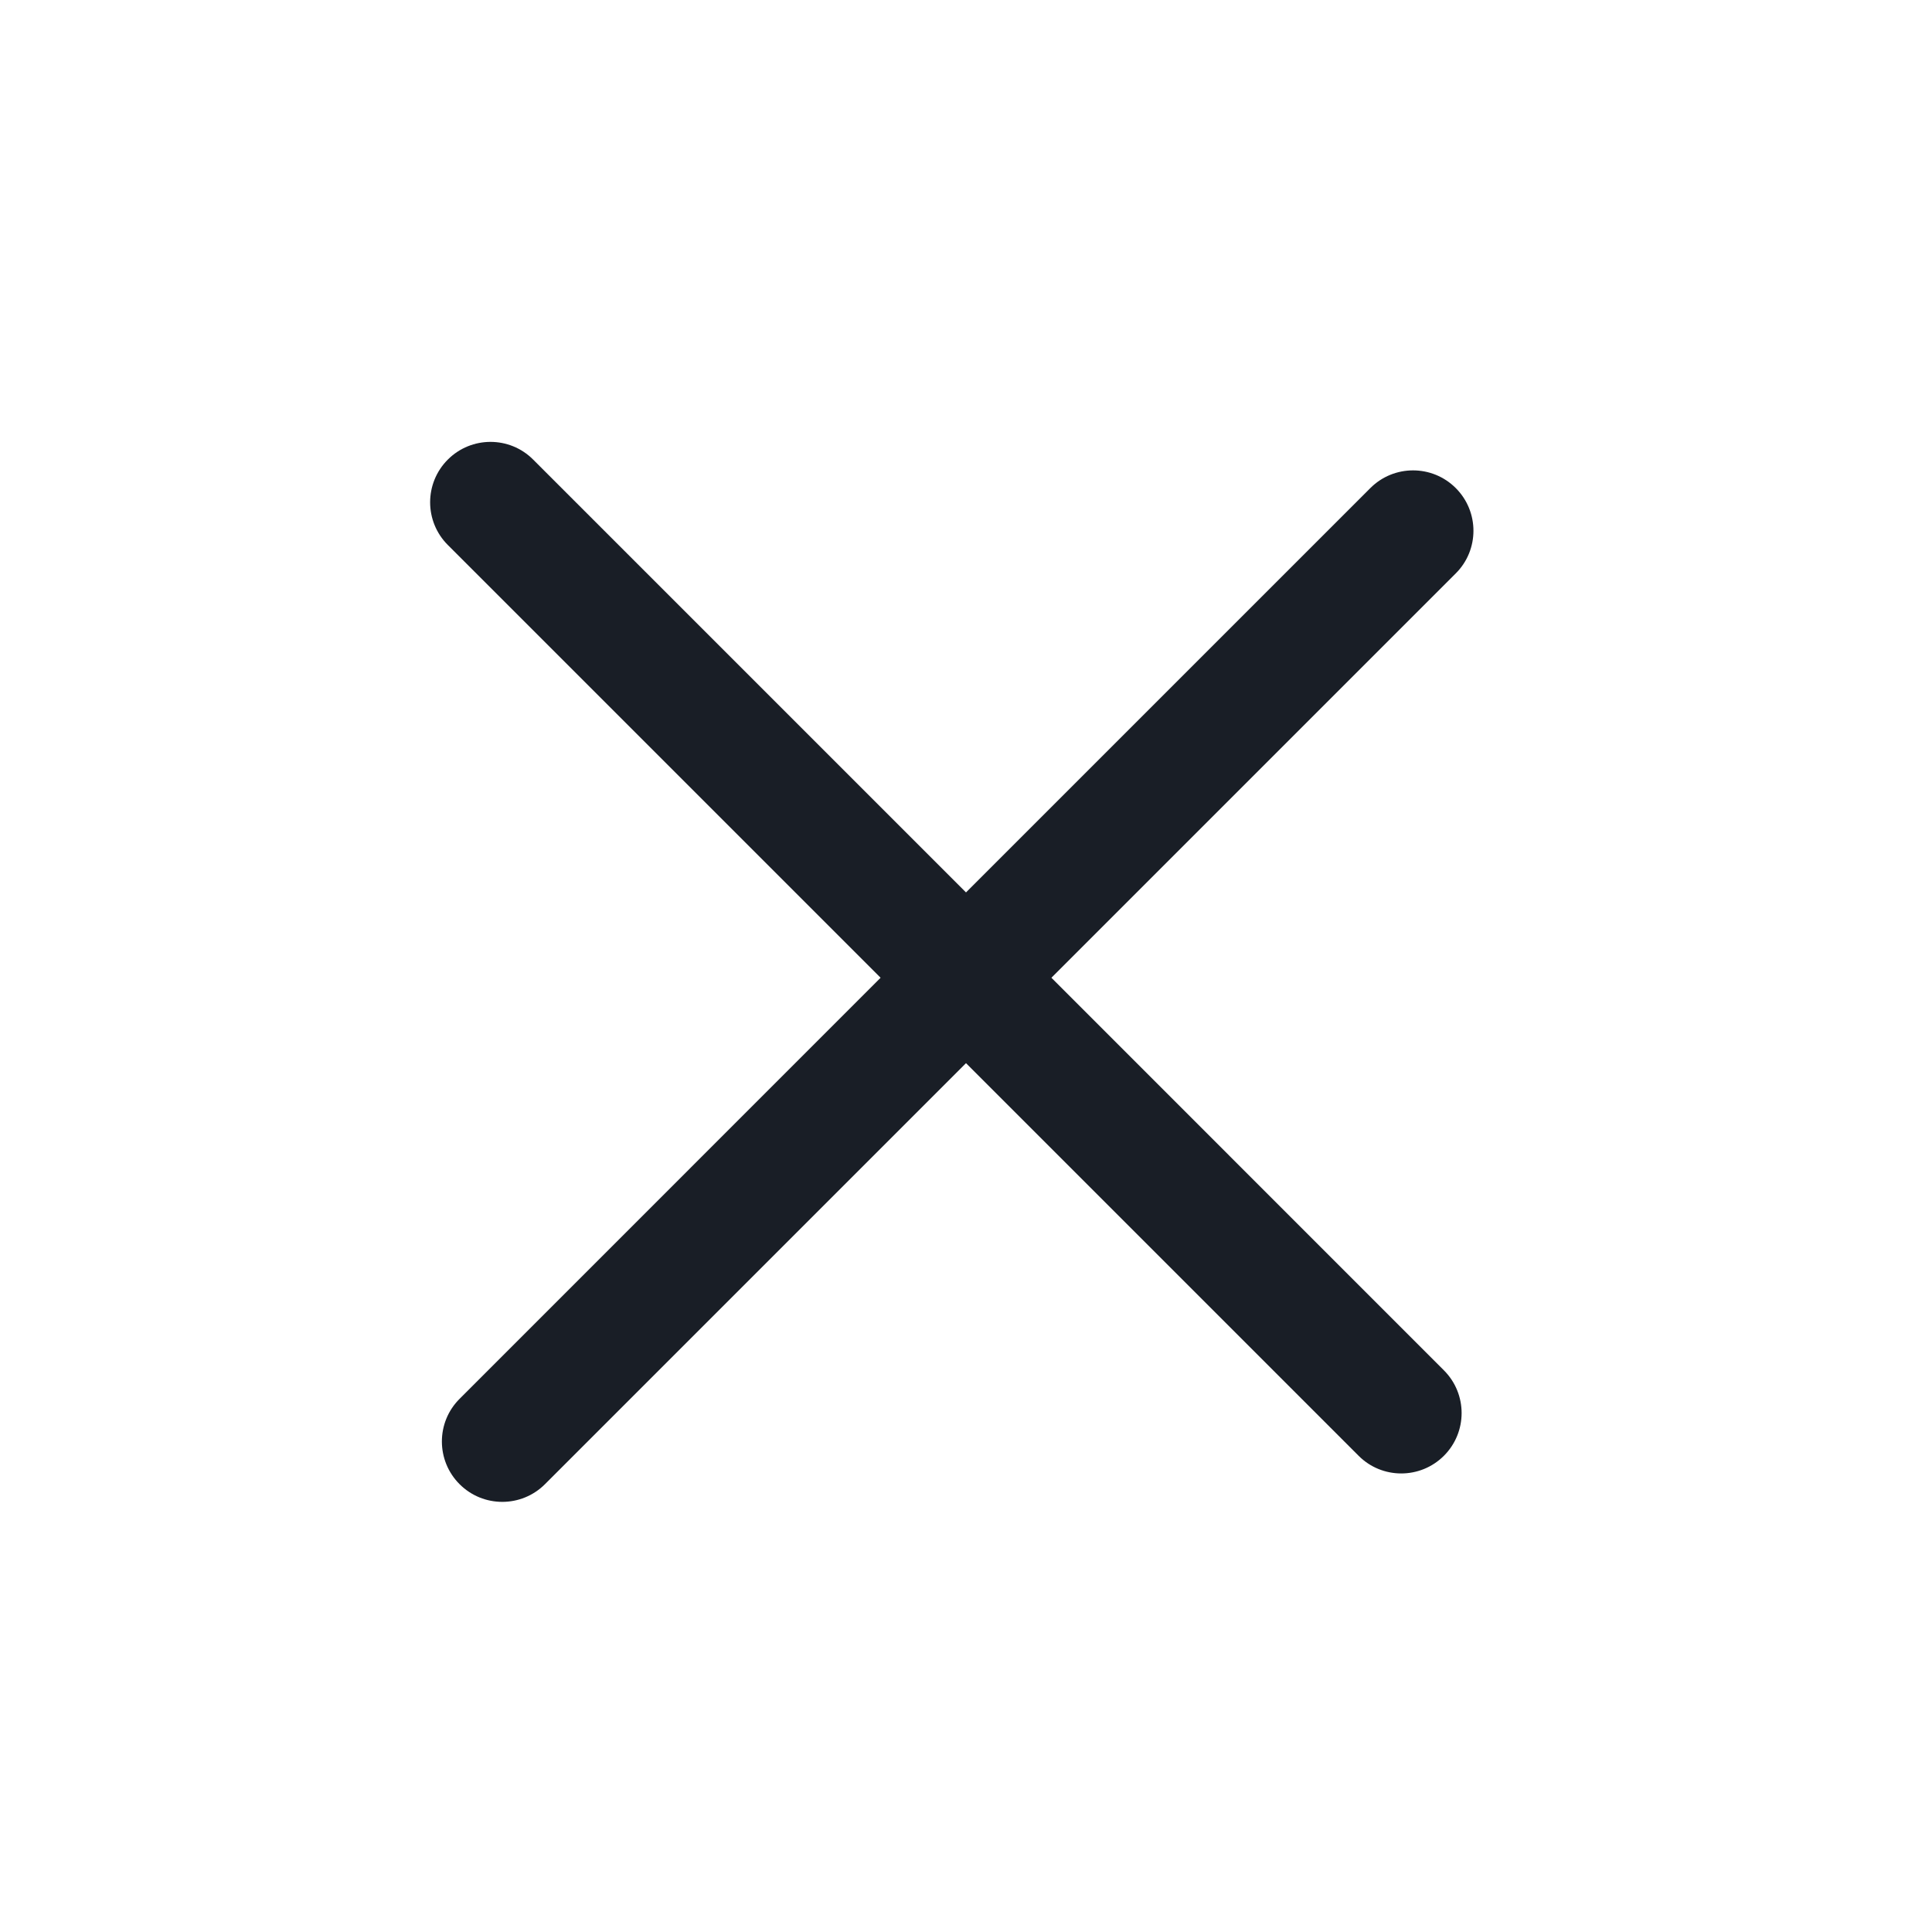 <?xml version="1.0" encoding="UTF-8" standalone="no"?><svg xmlns="http://www.w3.org/2000/svg" fill="none" height="24" style="fill: none" viewBox="0 0 24 24" width="24"><path clip-rule="evenodd" d="M12 11.086L17.023 6.063C17.316 5.77 17.791 5.77 18.084 6.063C18.377 6.356 18.377 6.831 18.084 7.123L13.061 12.146L17.937 17.023C18.23 17.316 18.23 17.791 17.937 18.084C17.644 18.377 17.169 18.377 16.877 18.084L12 13.207L6.77 18.437C6.477 18.73 6.002 18.73 5.709 18.437C5.416 18.144 5.416 17.669 5.709 17.377L10.939 12.146L5.563 6.77C5.27 6.477 5.27 6.002 5.563 5.709C5.856 5.416 6.331 5.416 6.623 5.709L12 11.086Z" fill="#191e26" fill-rule="evenodd"/></svg>